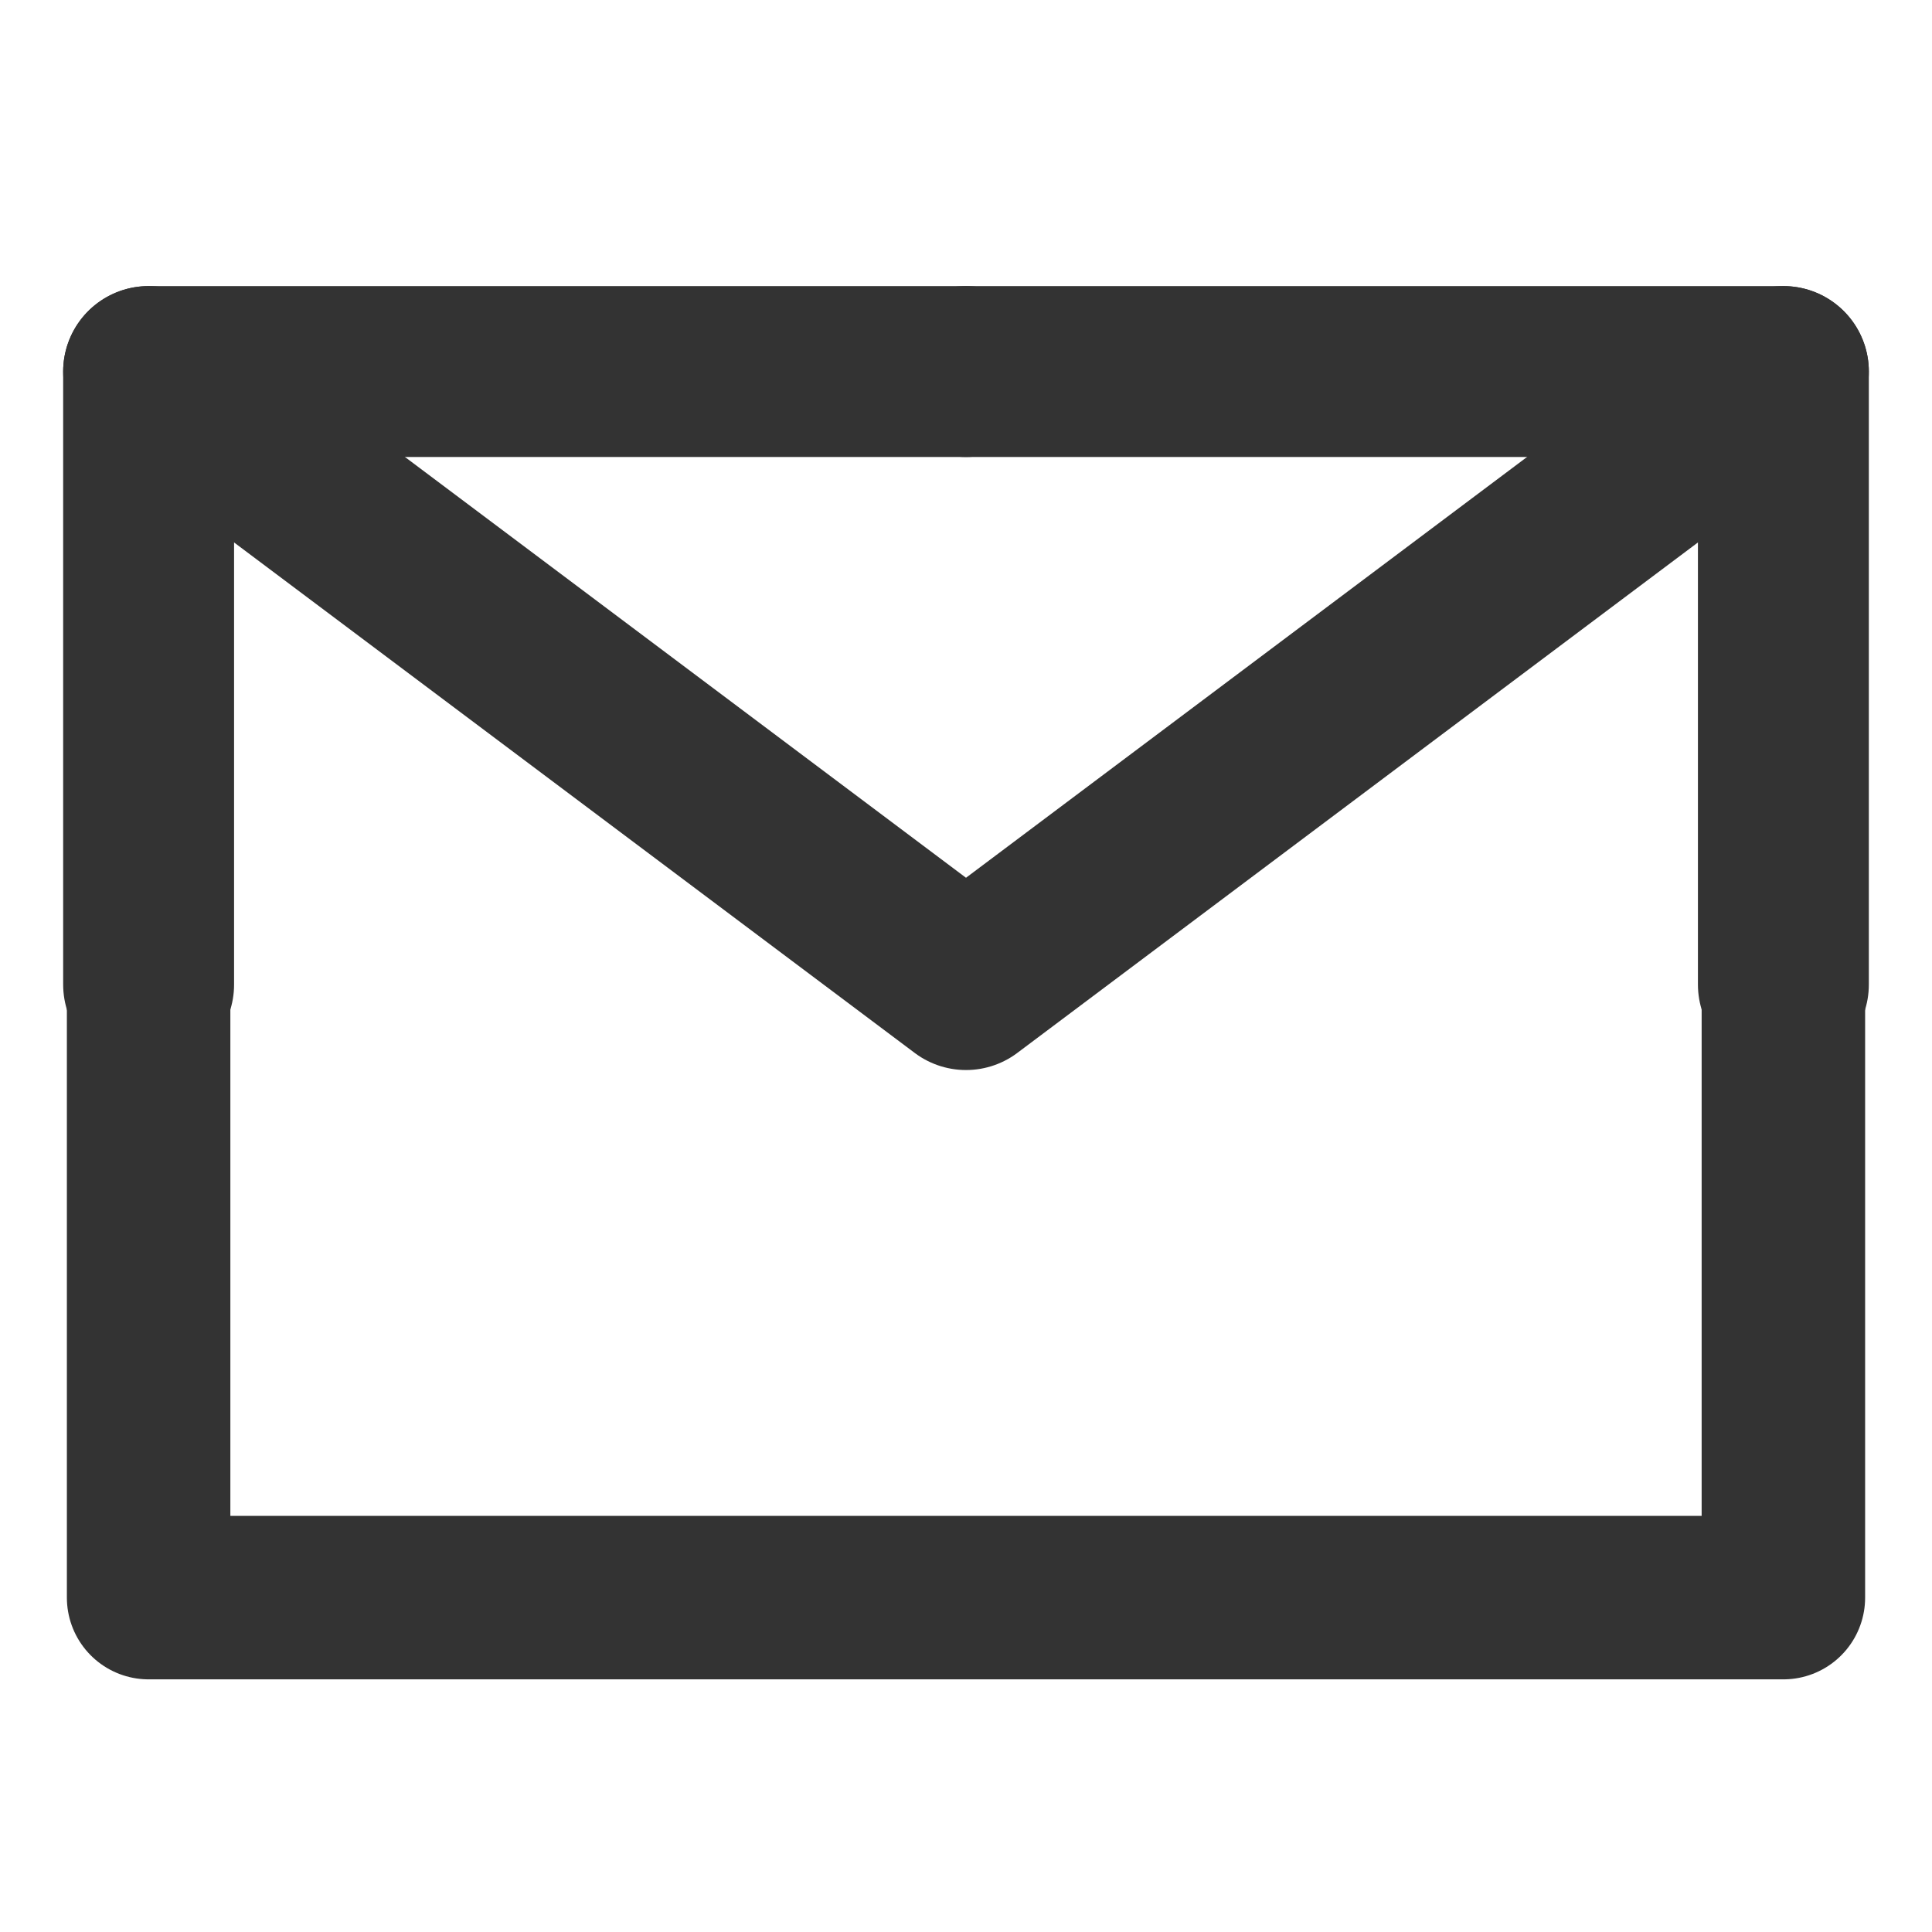 <?xml version="1.0" encoding="UTF-8"?>
<svg width="26px" height="26px" viewBox="0 0 26 26" version="1.1" xmlns="http://www.w3.org/2000/svg" xmlns:xlink="http://www.w3.org/1999/xlink">
    <title>邮件@2x</title>
    <g id="集团官网" stroke="none" stroke-width="1" fill="none" fill-rule="evenodd" stroke-linejoin="round">
        <g id="切图" transform="translate(-1127, -2683)" stroke="#333333">
            <g id="编组-5" transform="translate(1127, 2683)">
                <g id="编组" transform="translate(2, 5)">
                    <polygon id="路径" stroke-width="2.2" points="0 16.5 22 16.5 22 8.25 22 0 11 0 0 0 0 8.25"></polygon>
                    <polyline id="路径" stroke-width="2.3" stroke-linecap="round" points="0 0 11 8.25 22 0"></polyline>
                    <polyline id="路径" stroke-width="2.3" stroke-linecap="round" points="11 0 0 0 0 8.25"></polyline>
                    <polyline id="路径" stroke-width="2.3" stroke-linecap="round" points="22 8.25 22 0 11 0"></polyline>
                </g>
            </g>
        </g>
    </g>
</svg>
